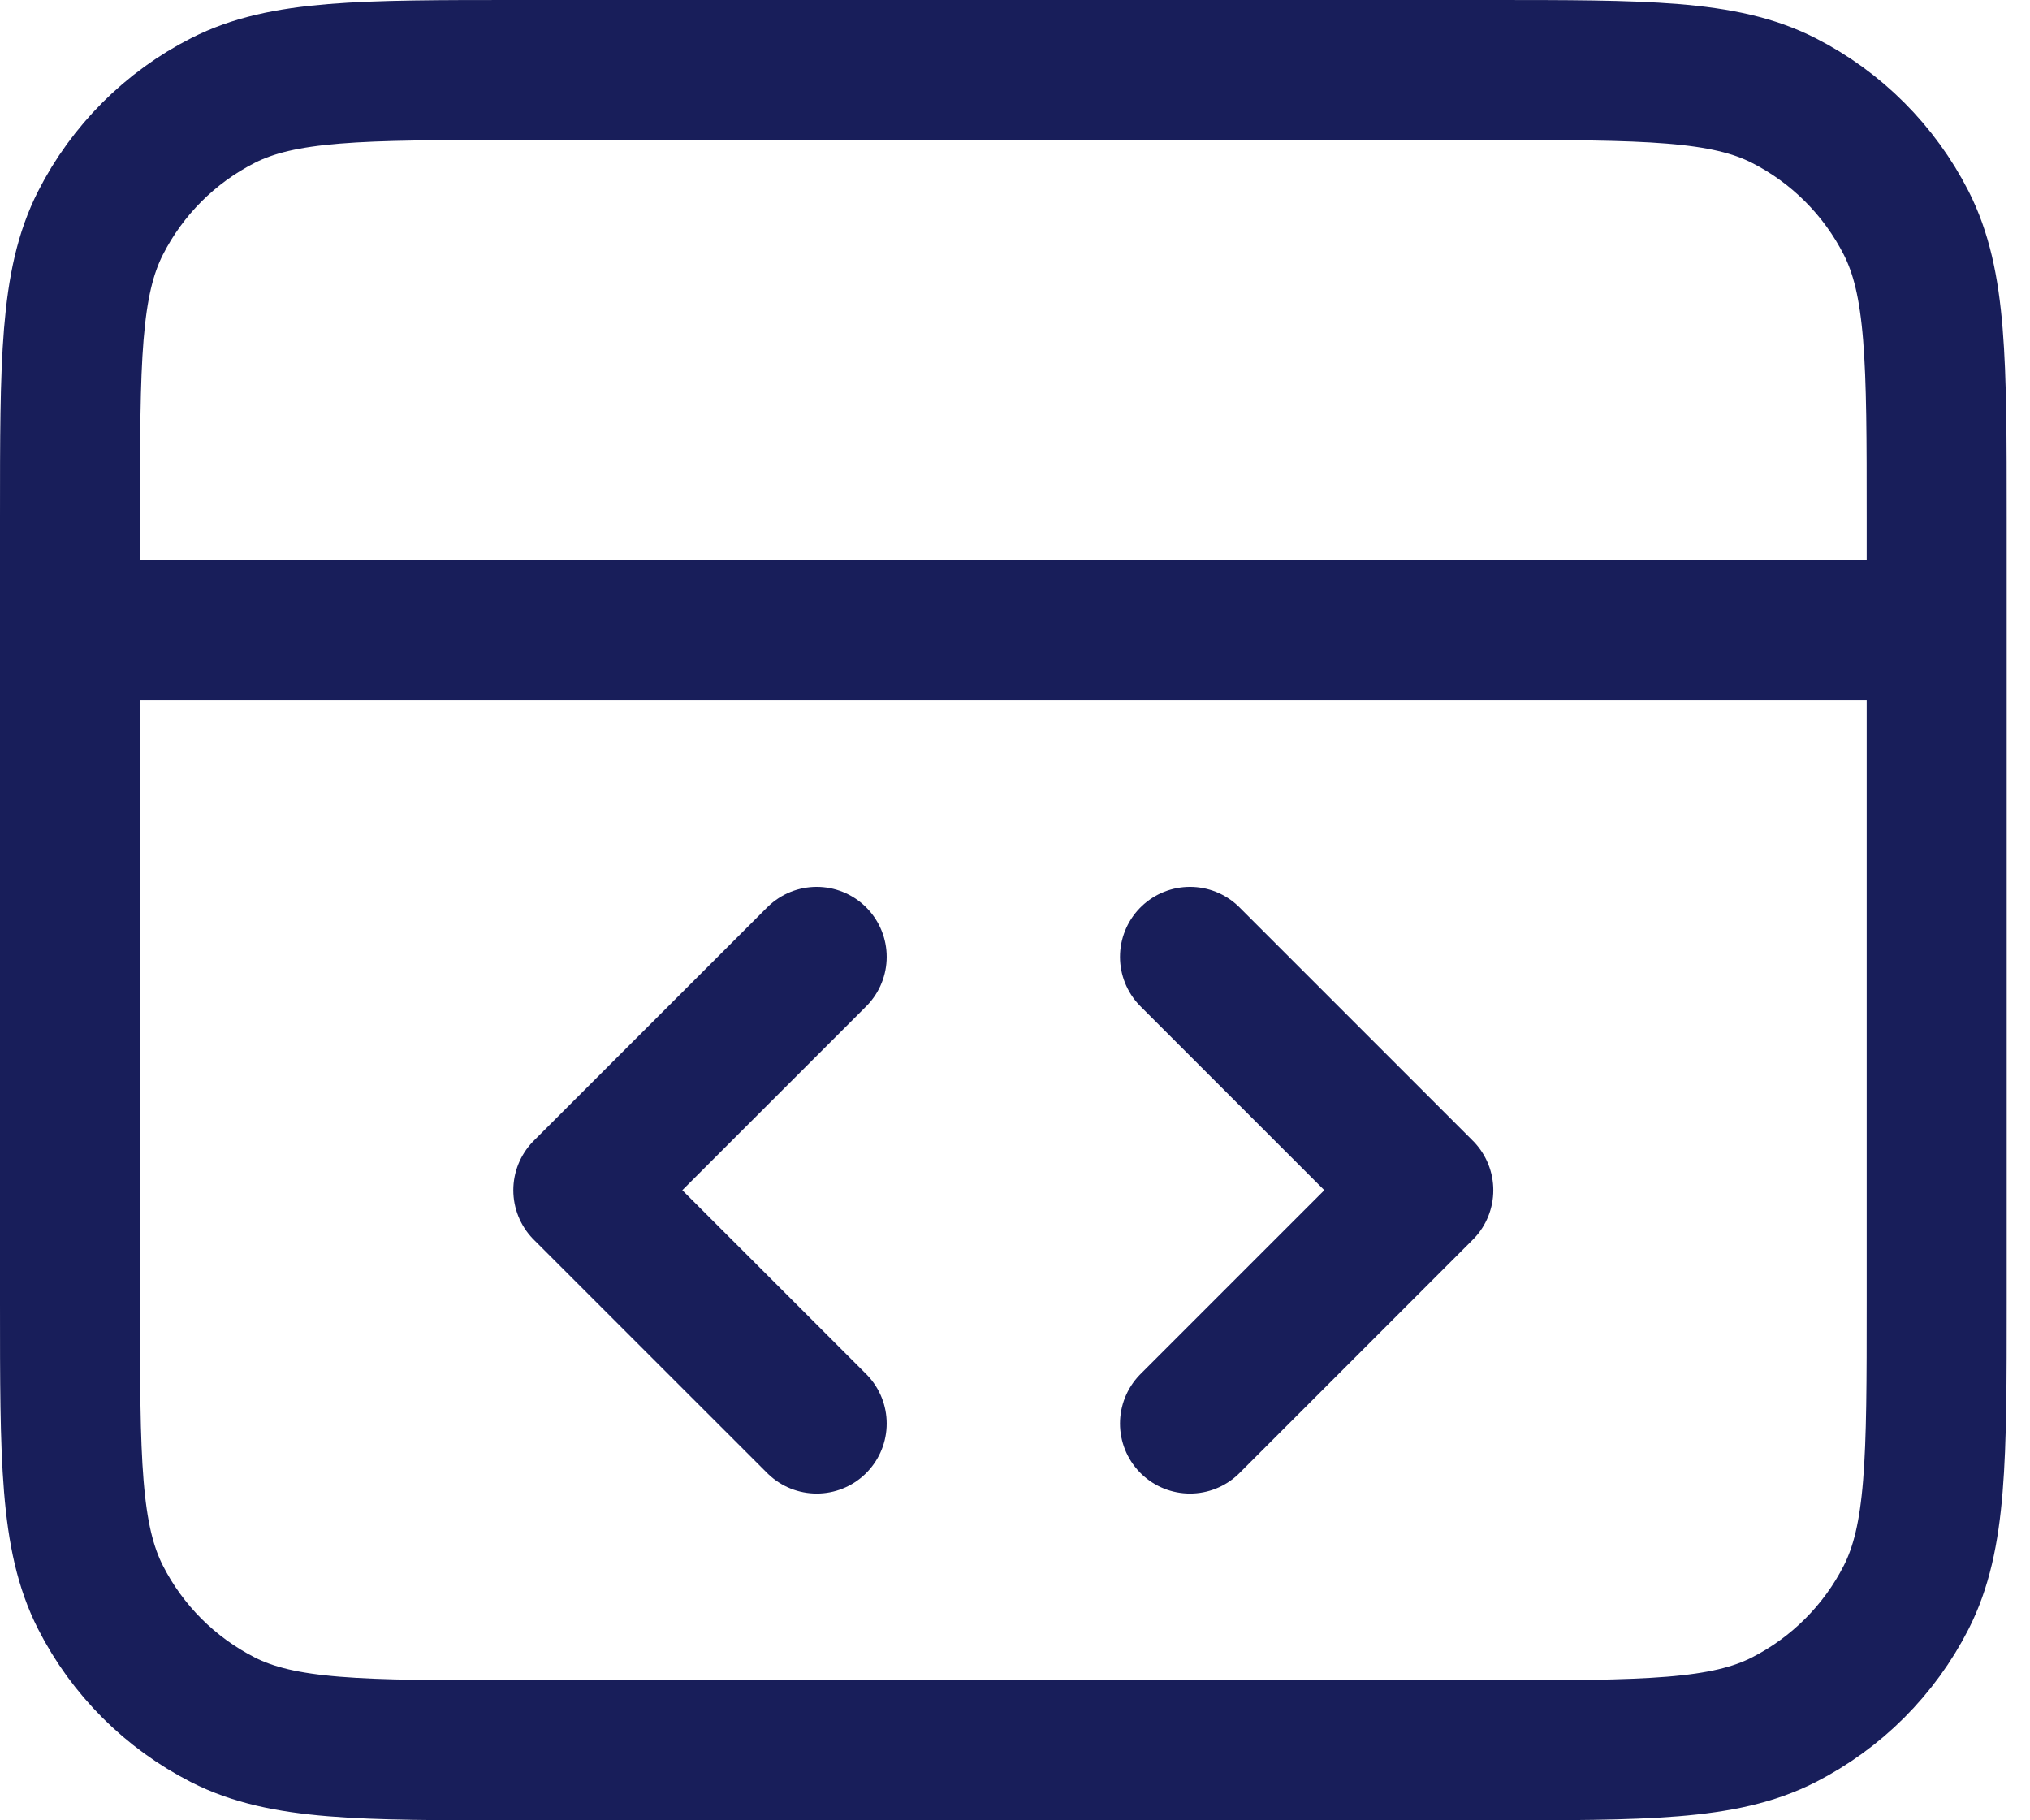 <svg preserveAspectRatio="none" width="100%" height="100%" overflow="visible" style="display: block;" viewBox="0 0 29 26" fill="none" xmlns="http://www.w3.org/2000/svg">
<path id="Icon" d="M27.667 9H1M17 20.333L20.333 17L17 13.667M11.667 13.667L8.333 17L11.667 20.333M1 7.4L1 18.6C1 20.84 1 21.96 1.436 22.816C1.819 23.569 2.431 24.18 3.184 24.564C4.04 25 5.16 25 7.4 25H21.267C23.507 25 24.627 25 25.483 24.564C26.235 24.18 26.847 23.569 27.231 22.816C27.667 21.96 27.667 20.84 27.667 18.6V7.4C27.667 5.16 27.667 4.04 27.231 3.184C26.847 2.431 26.235 1.819 25.483 1.436C24.627 1 23.507 1 21.267 1L7.4 1C5.16 1 4.04 1 3.184 1.436C2.431 1.819 1.819 2.431 1.436 3.184C1 4.04 1 5.16 1 7.4Z" stroke="#181E5A" stroke-width="2" stroke-linecap="round" stroke-linejoin="round"/>
</svg>
